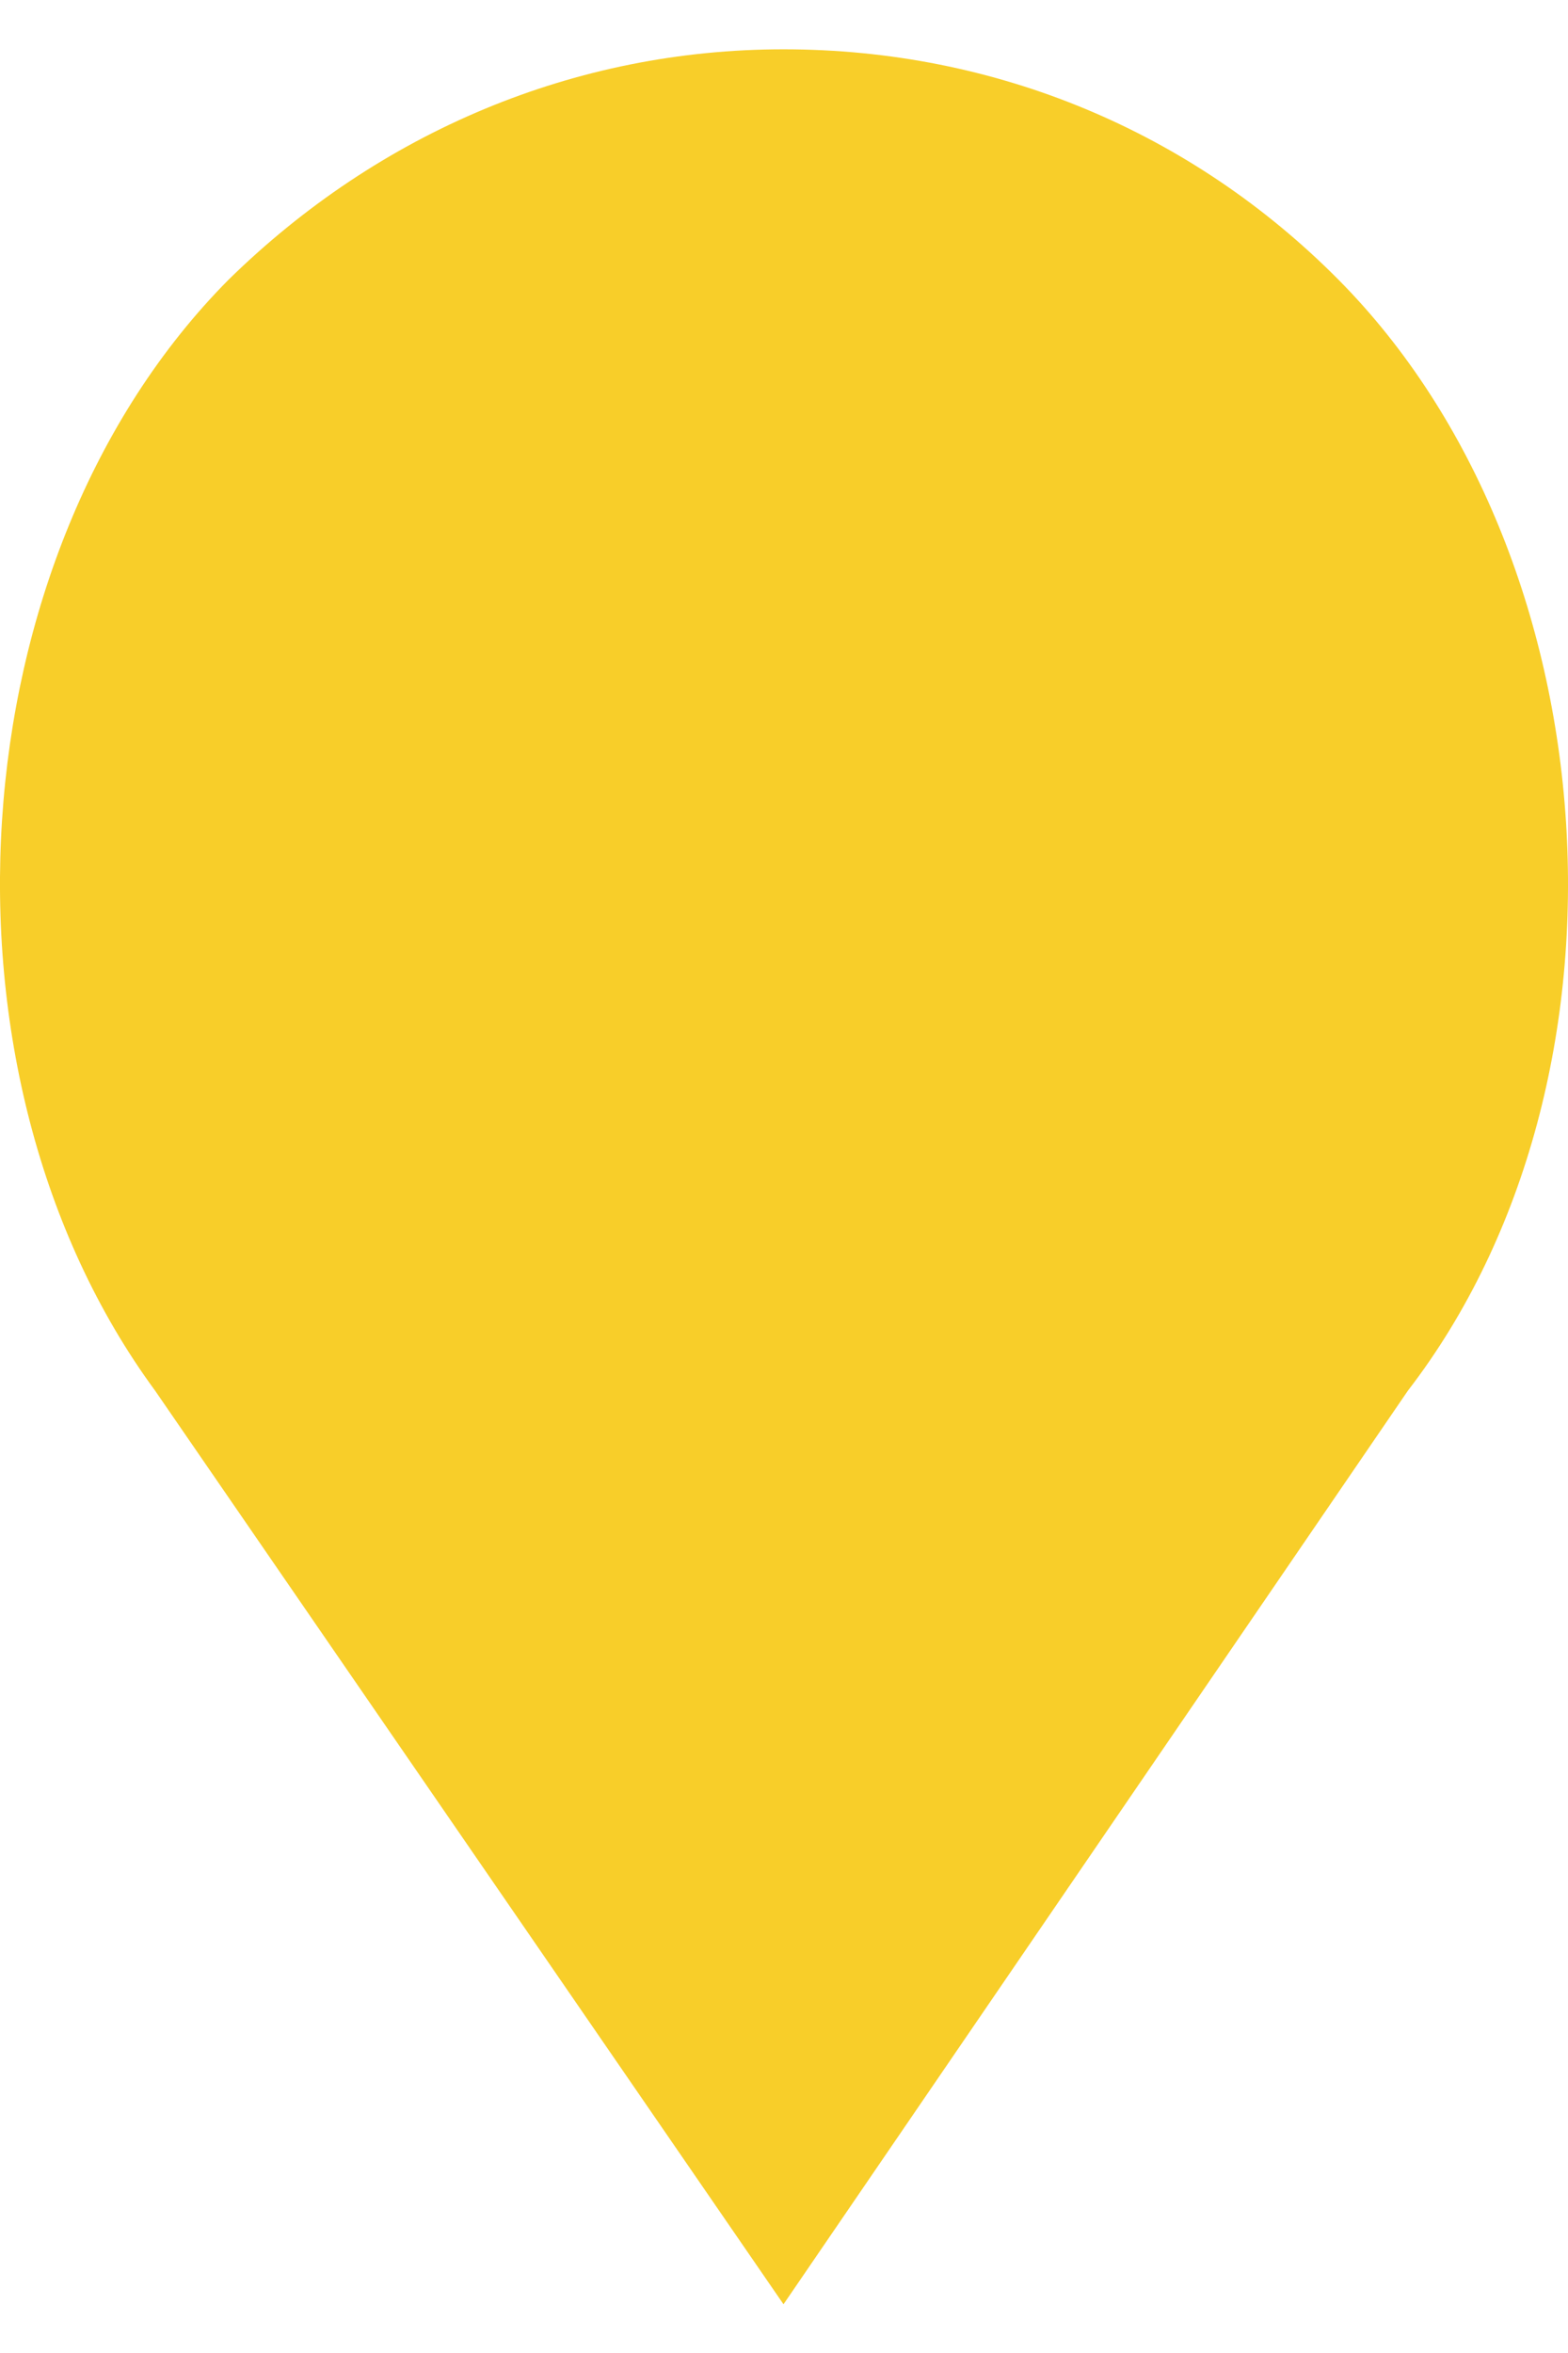 <svg width="16" height="24" viewBox="0 0 16 24" fill="none" xmlns="http://www.w3.org/2000/svg">
<path d="M13.658 2.853C12.159 1.342 10.16 0.503 7.995 0.503C5.871 0.503 3.873 1.342 2.332 2.853C-0.458 5.665 -0.791 10.954 1.583 14.185L7.995 23.503L14.366 14.185C16.822 10.996 16.448 5.665 13.658 2.853Z" fill="#F8CE29"/>
</svg>

